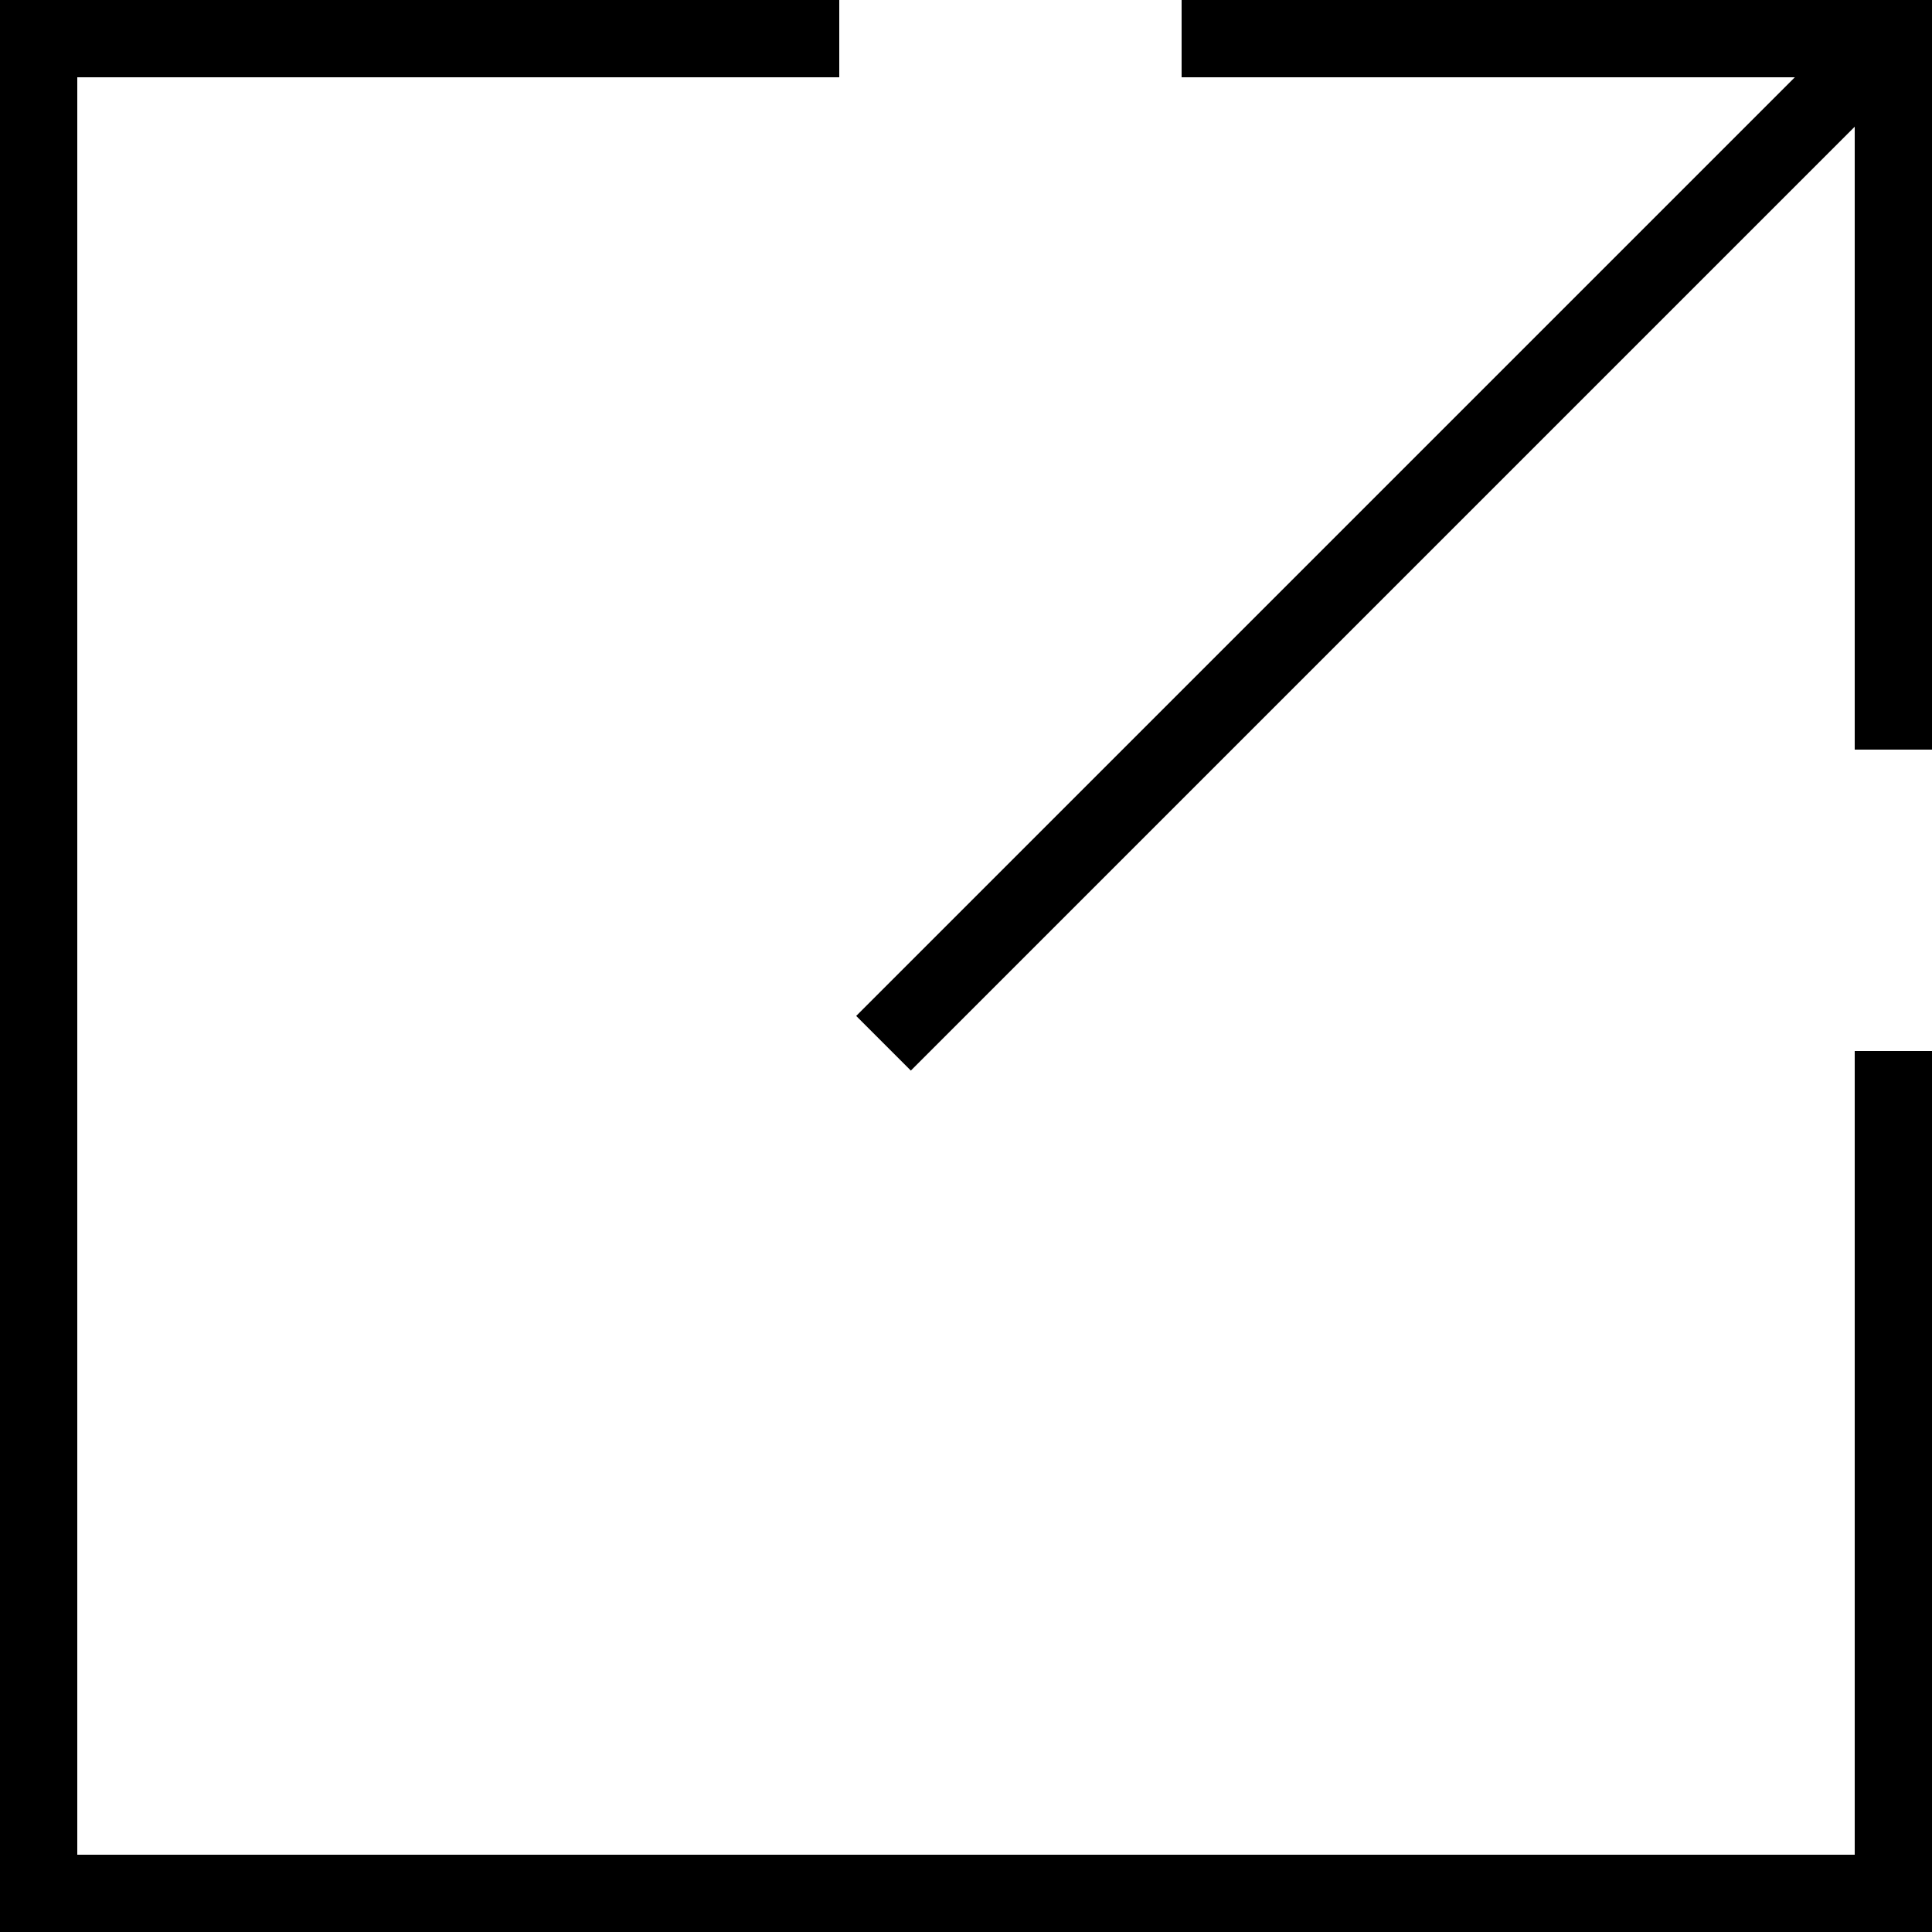 <svg xmlns="http://www.w3.org/2000/svg" viewBox="0 0 25 25"><title>icon_blank_black</title><g id="レイヤー_2" data-name="レイヤー 2"><g id="レイヤー_1-2" data-name="レイヤー 1"><rect width="1" height="25"/><rect x="12" y="12" width="1" height="25" transform="translate(37 12) rotate(90)"/><rect x="4.93" y="-4.93" width="1" height="10.85" transform="translate(5.93 -4.93) rotate(90)"/><rect x="24" y="13.6" width="1" height="11.4"/><rect x="19.64" y="-4.35" width="1" height="9.7" transform="translate(20.64 -19.64) rotate(90)"/><rect x="17.25" y="-1.75" width="1" height="17.87" transform="translate(10.28 -10.45) rotate(45)"/><rect x="24" width="1" height="9.7"/></g></g></svg>